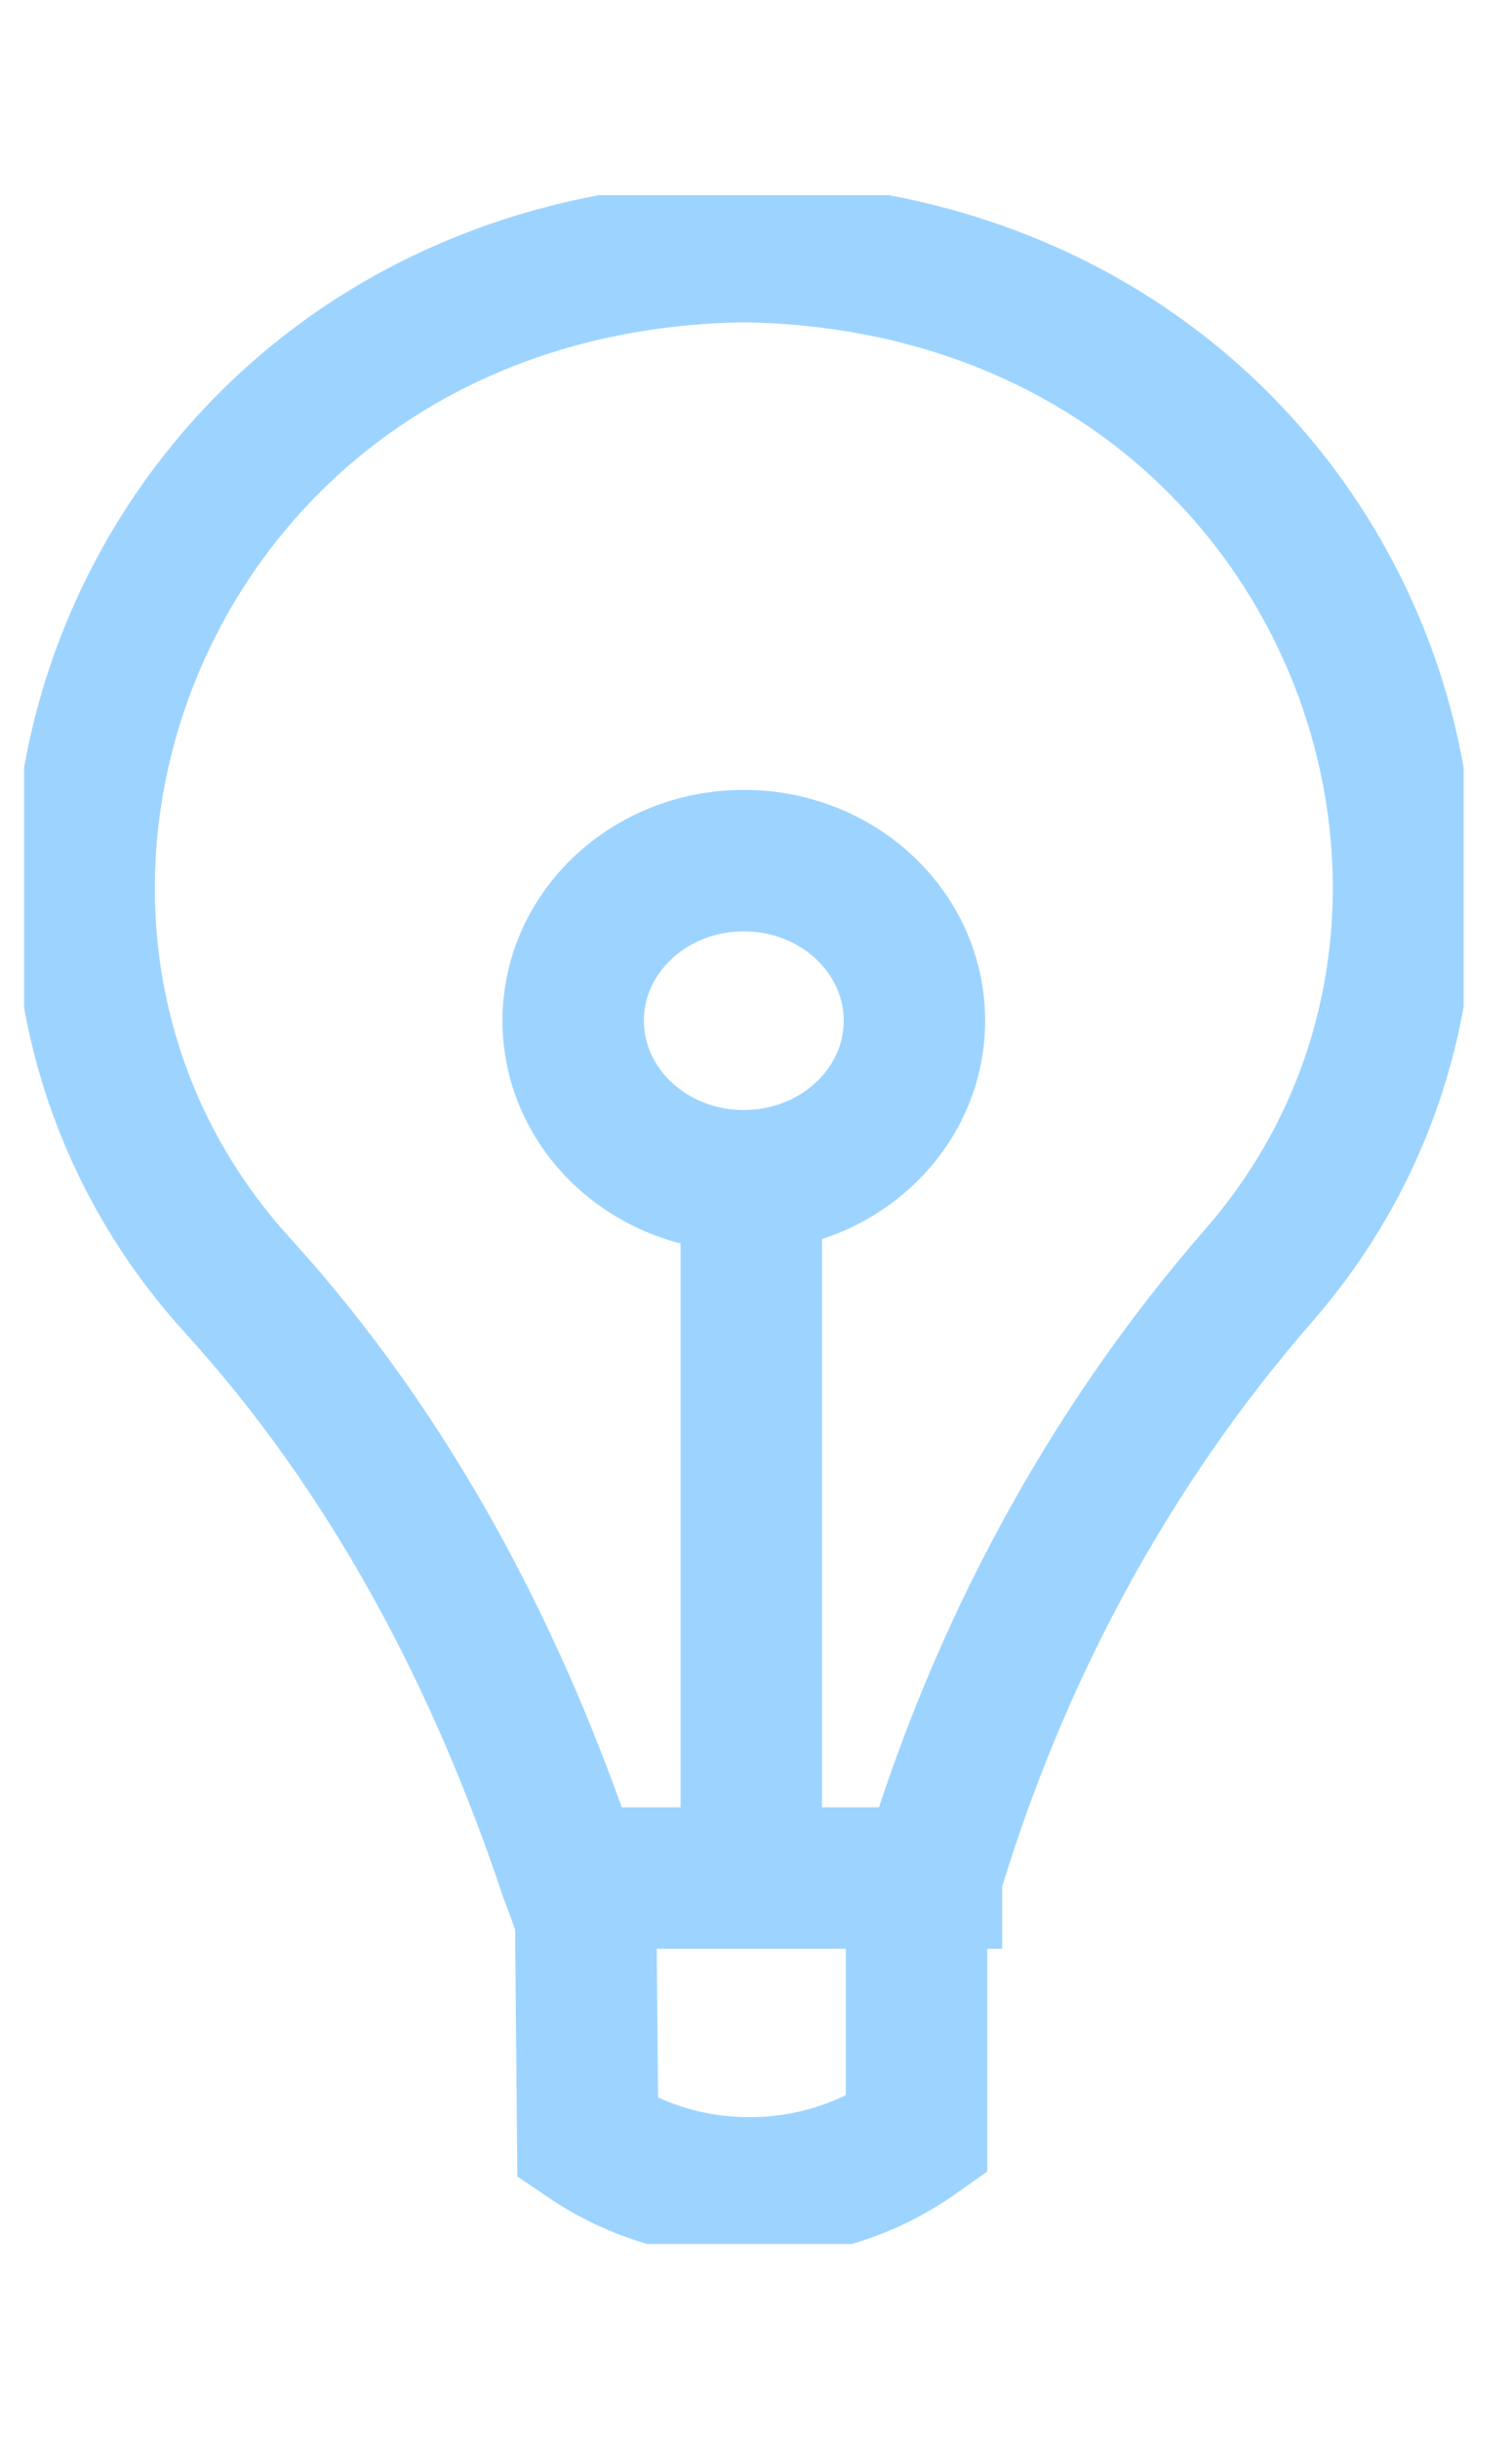 <svg width="31" height="50" viewBox="0 0 31 50" fill="none" xmlns="http://www.w3.org/2000/svg">
<g clip-path="url(#clip0_22598_78665)">
<path d="M15.098 5.155C27.35 5.226 32.529 18.422 25.813 26.139C22.671 29.746 20.438 33.975 19.097 38.459V38.498H11.719C11.719 38.498 11.693 38.427 11.676 38.387C10.216 34.015 8.042 29.834 4.867 26.346C-2.121 18.661 3.05 5.226 15.403 5.155" stroke="#9DD4FF" stroke-width="2.9" stroke-miterlimit="10"/>
<path d="M15.404 23.805V38.498" stroke="#9DD4FF" stroke-width="2.9" stroke-miterlimit="10"/>
<path d="M15.25 24.204C17.182 24.204 18.748 22.735 18.748 20.923C18.748 19.111 17.182 17.642 15.25 17.642C13.318 17.642 11.752 19.111 11.752 20.923C11.752 22.735 13.318 24.204 15.25 24.204Z" stroke="#9DD4FF" stroke-width="2.9" stroke-miterlimit="10"/>
<path d="M12.008 39.175L12.05 43.842C14.046 45.196 16.746 45.188 18.724 43.81L18.792 43.762V39.183" stroke="#9DD4FF" stroke-width="2.9" stroke-miterlimit="10"/>
</g>
<defs>
<clipPath id="clip0_22598_78665">
<rect width="29.514" height="42" fill="white" transform="translate(0.494 4)"/>
</clipPath>
</defs>
</svg>
